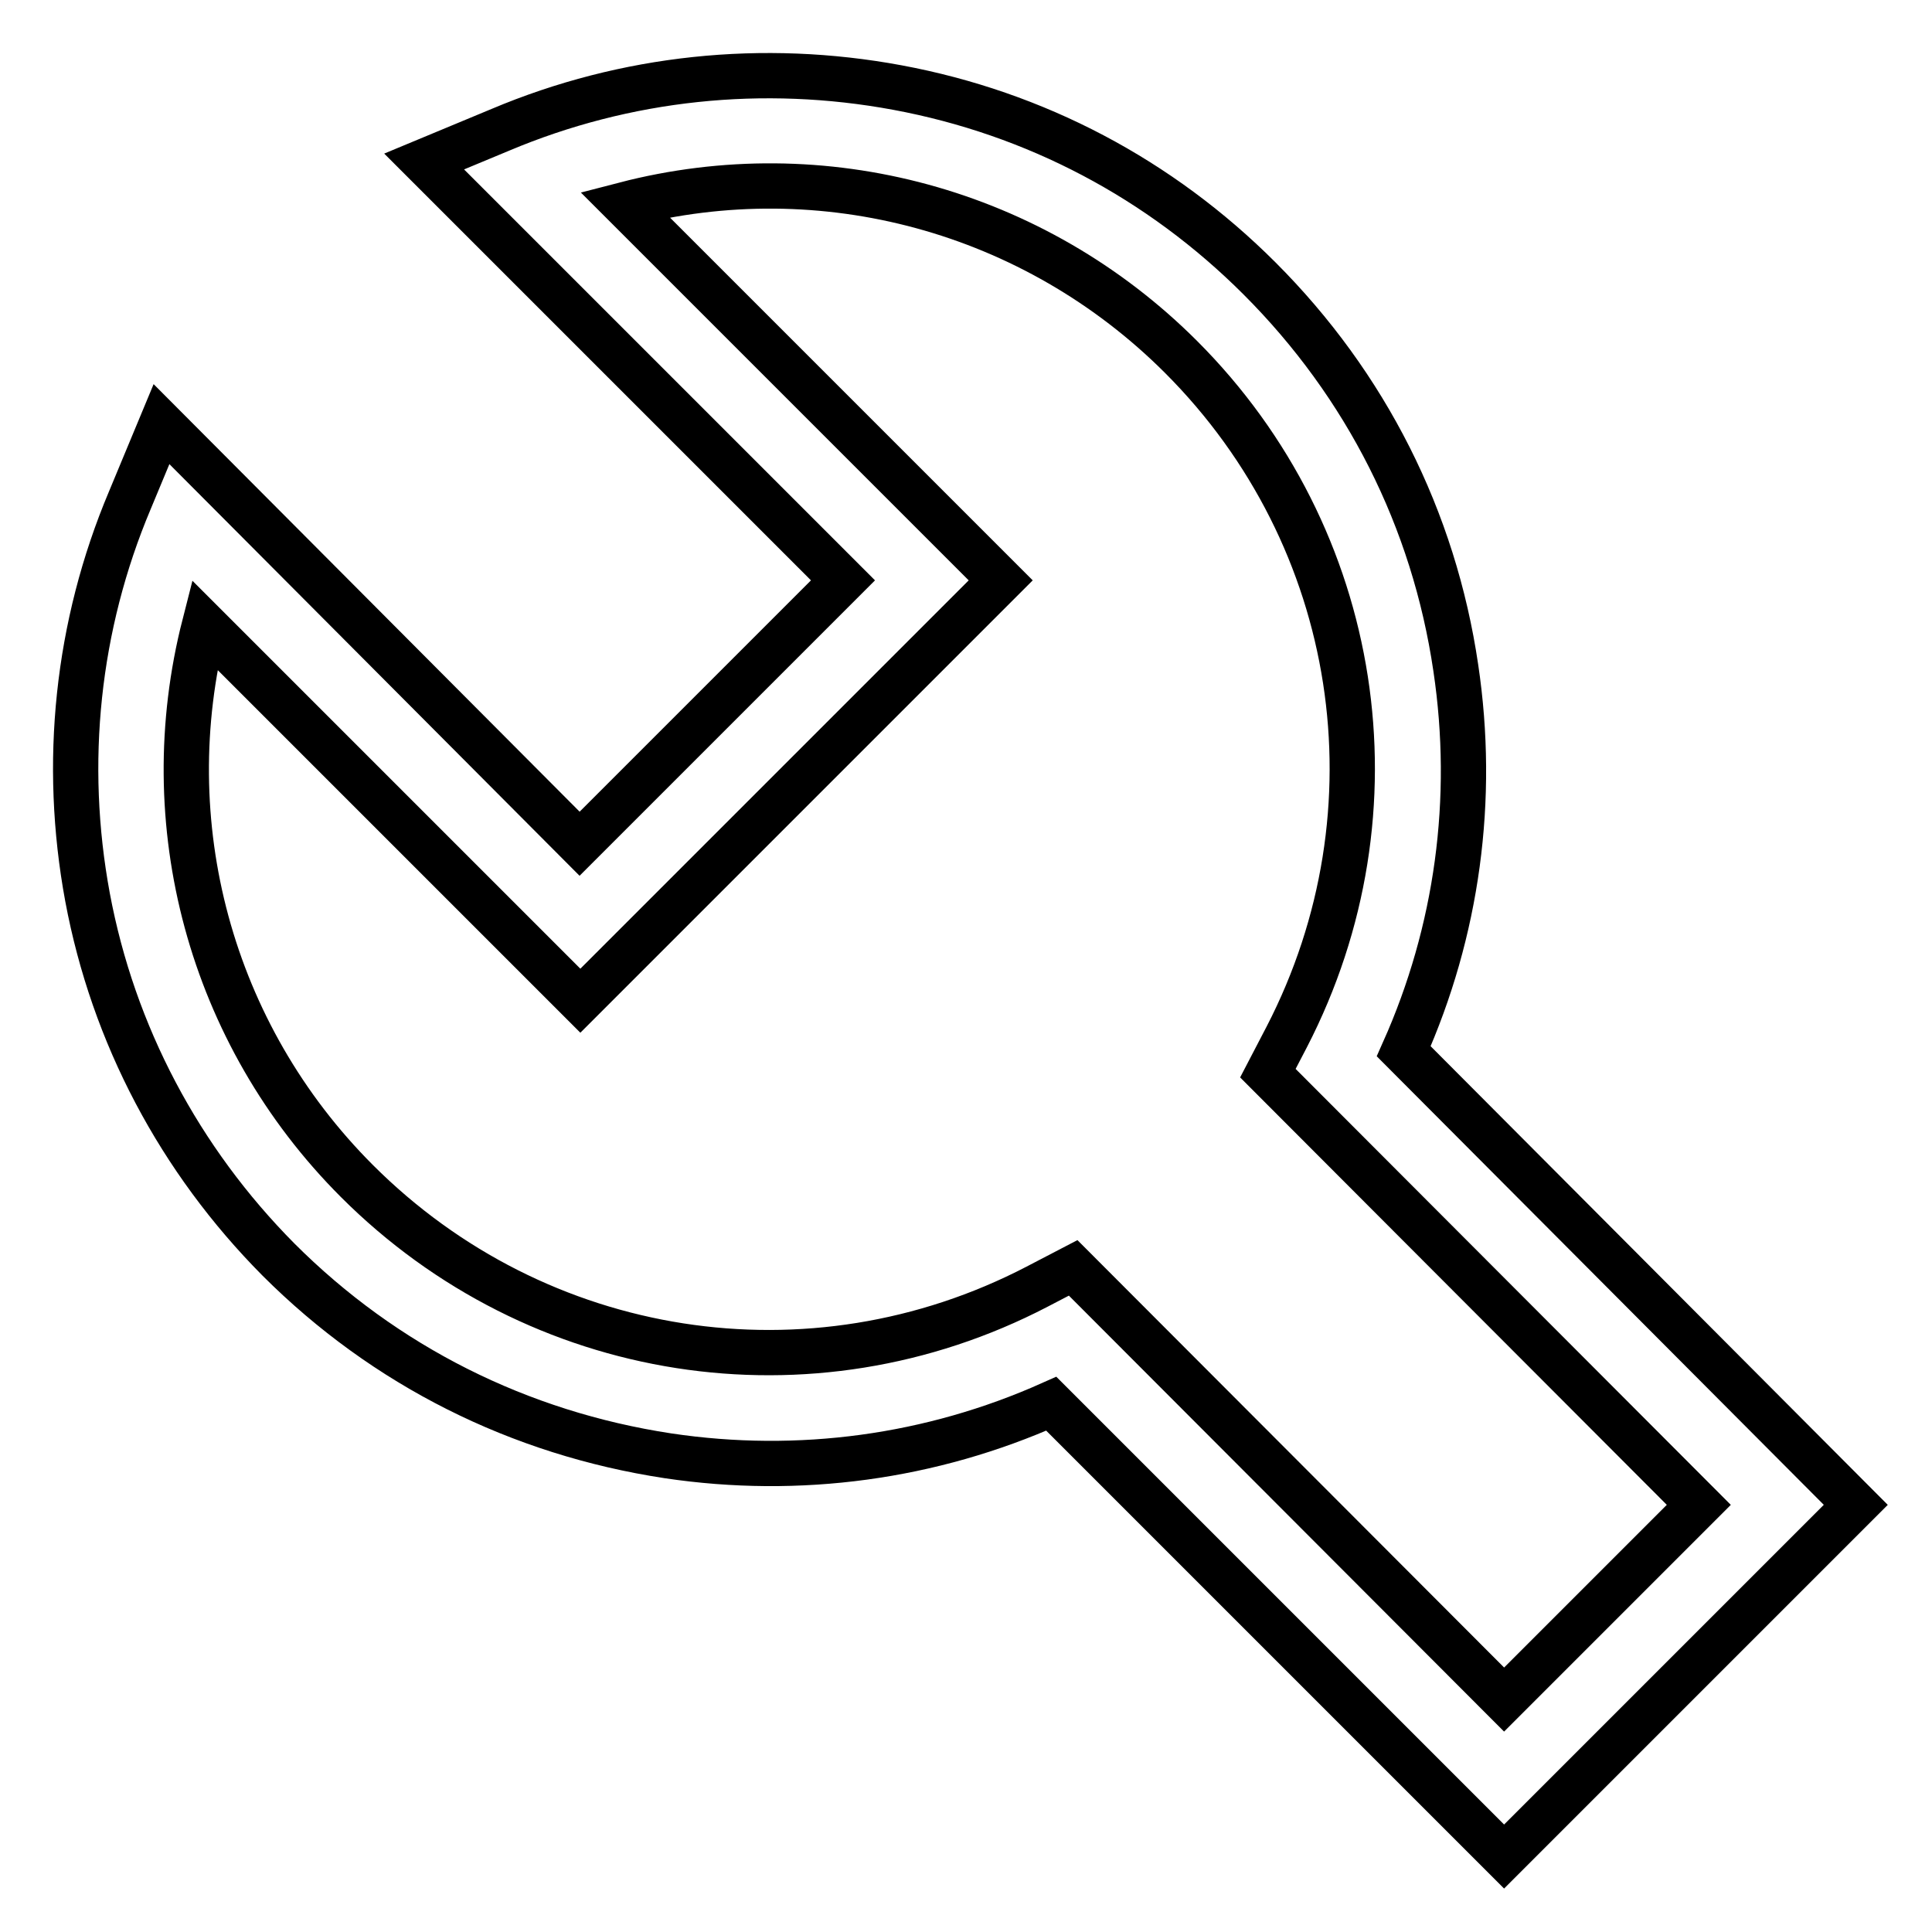 <?xml version="1.0" encoding="utf-8"?>
<!-- Svg Vector Icons : http://www.onlinewebfonts.com/icon -->
<!DOCTYPE svg PUBLIC "-//W3C//DTD SVG 1.1//EN" "http://www.w3.org/Graphics/SVG/1.1/DTD/svg11.dtd">
<svg version="1.1" xmlns="http://www.w3.org/2000/svg" xmlns:xlink="http://www.w3.org/1999/xlink" x="0px" y="0px" viewBox="0 0 256 256" enable-background="new 0 0 256 256" xml:space="preserve">
<g> <path stroke-width="6" fill-opacity="0" stroke="#000000"  d="M186,139.3c7.1-15.9,9.5-33.4,6.9-50.8C190,68.8,181,51,166.9,36.9c-13.2-13.2-29.7-21.9-48-25.3 c-17.8-3.3-36-1.4-52.6,5.6l-10.1,4.2l55.5,55.5l-34.9,34.9L21.4,56.2l-4.2,10.1c-7,16.6-8.9,34.8-5.6,52.6 c3.4,18.2,12.2,34.8,25.3,48c14.1,14.1,31.9,23,51.6,26c17.4,2.6,34.9,0.2,50.8-6.9l60,60l46.6-46.6L186,139.3z M142.2,168 l-4.8,2.5c-30,15.6-66.2,9.9-90.1-14C27.8,137,20.4,109,27.1,82.8l49.8,49.8l55.7-55.7L82.8,27.1c26.2-6.8,54.2,0.7,73.7,20.2 c23.9,23.9,29.5,60.1,14,90.1l-2.5,4.8l57.1,57.2l-25.8,25.8L142.2,168L142.2,168z"/></g>
</svg>